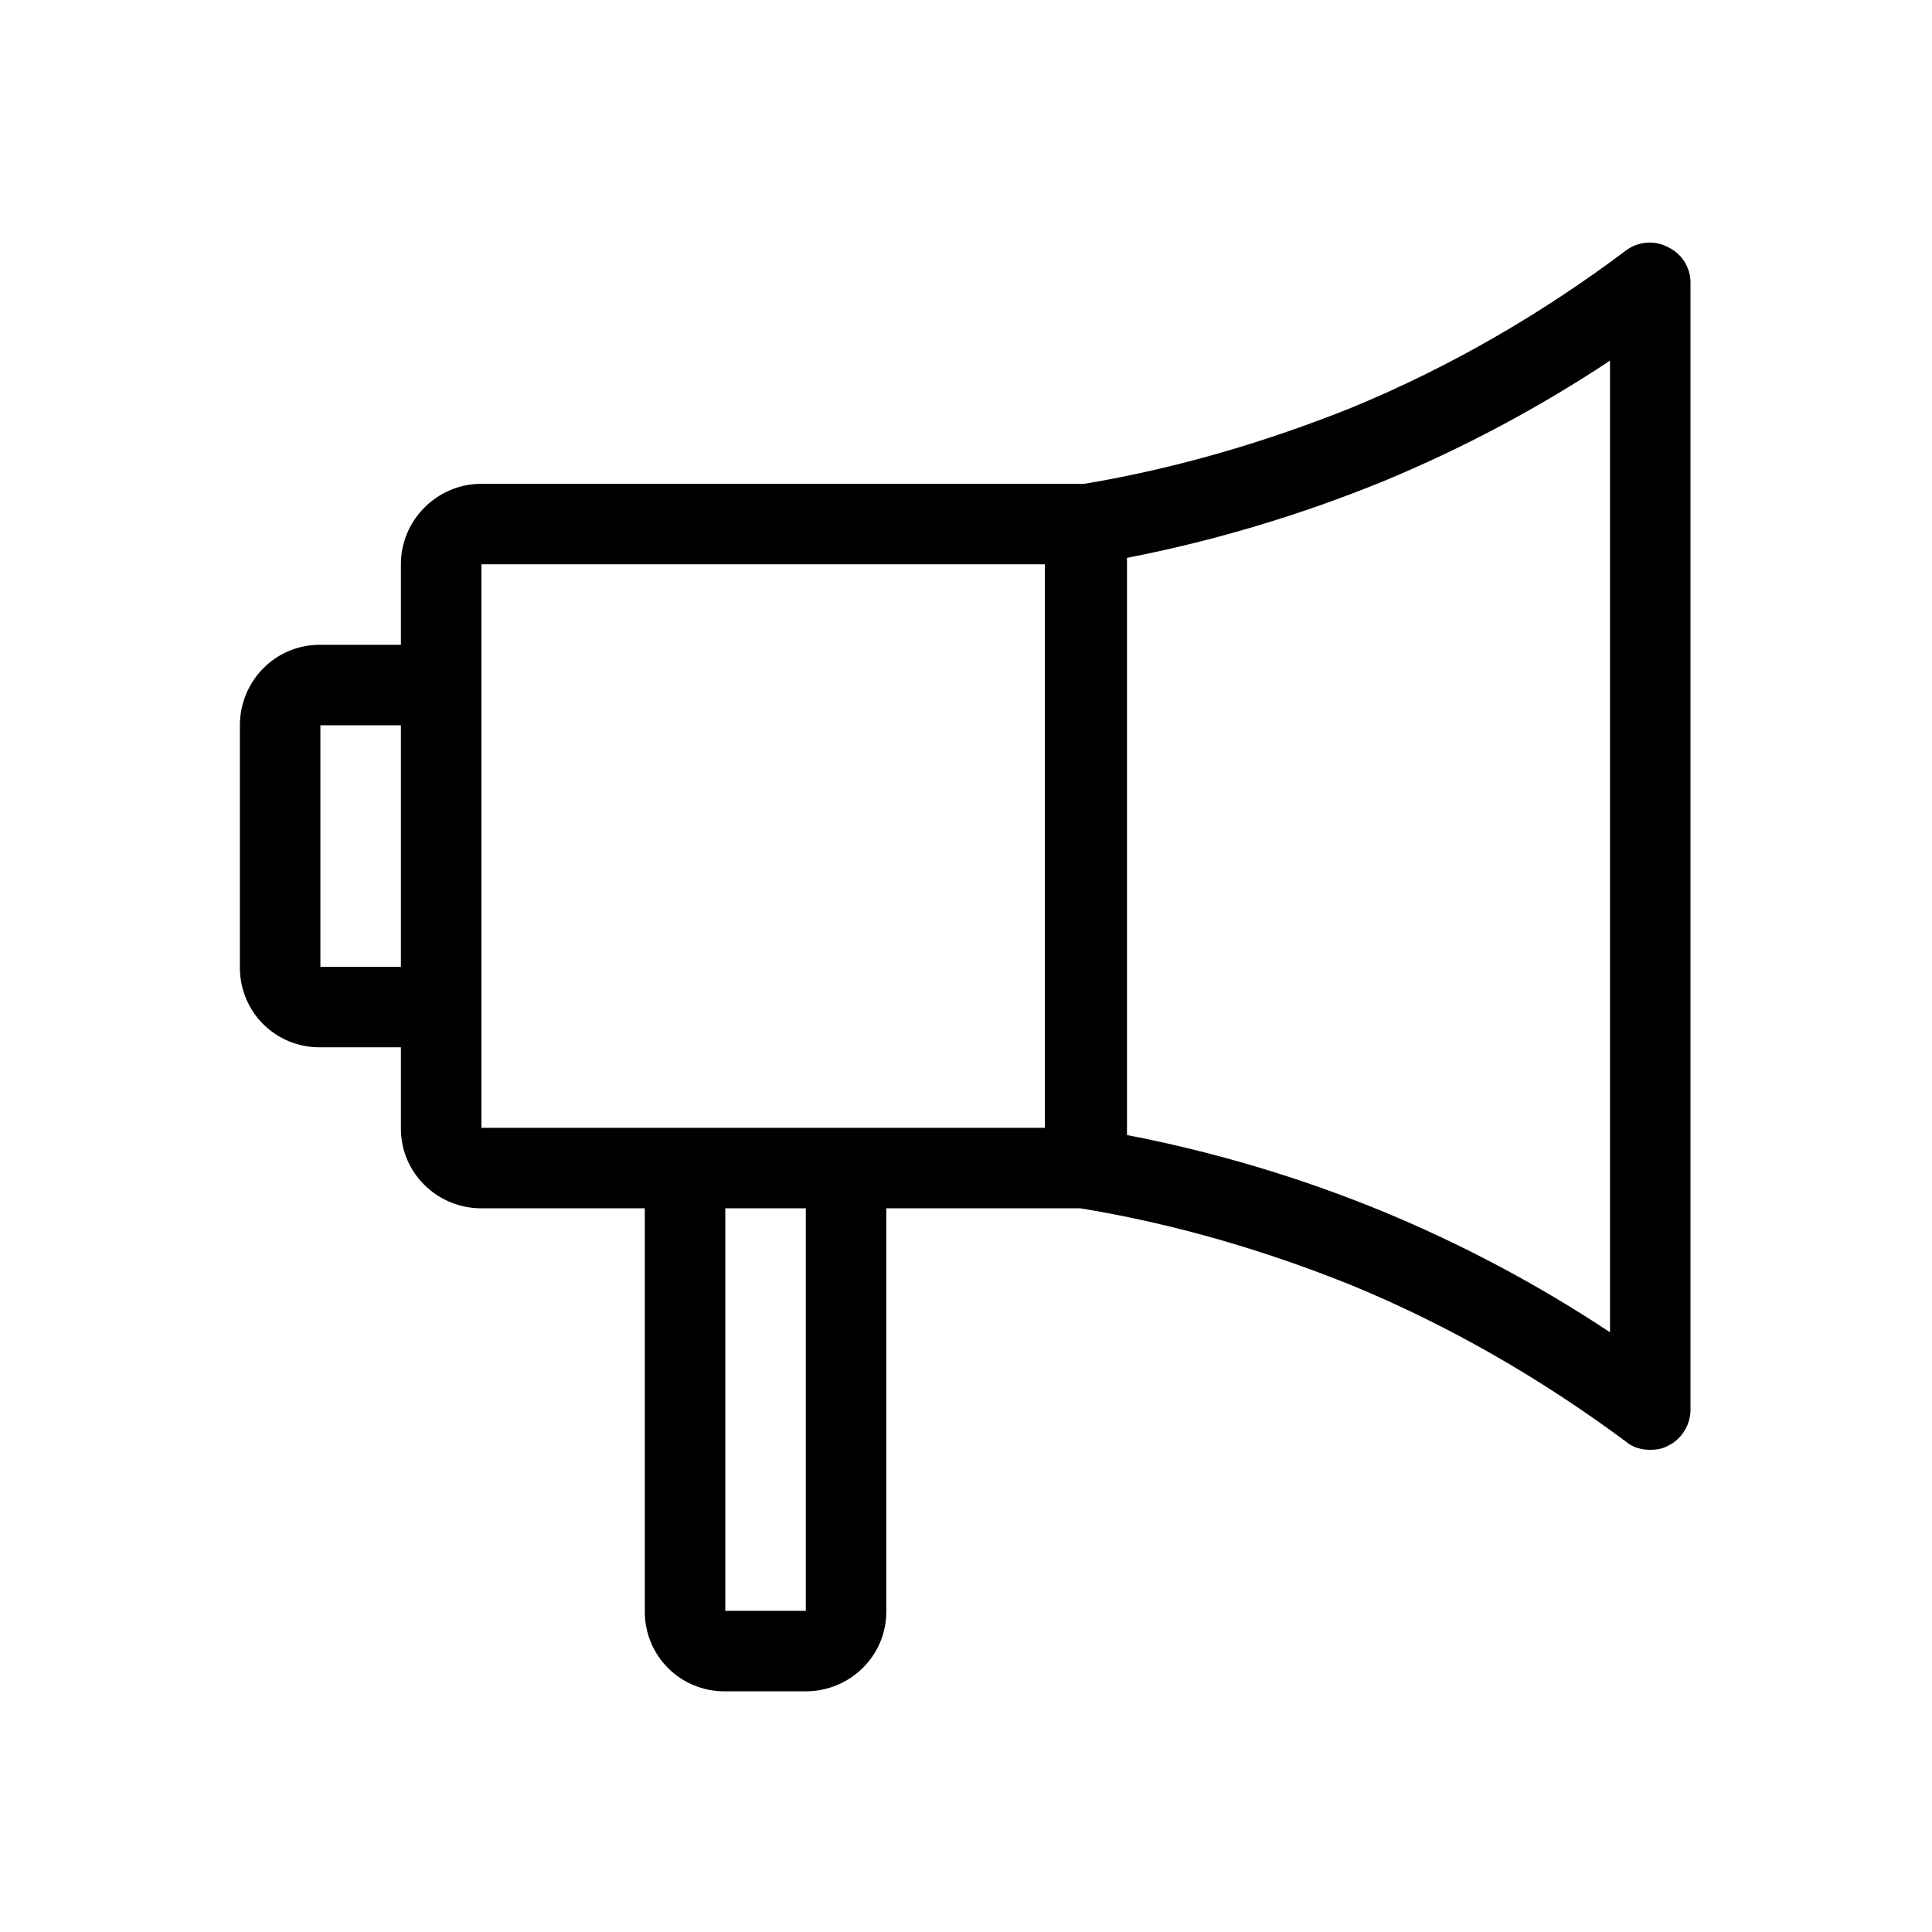 <svg xmlns="http://www.w3.org/2000/svg" viewBox="0 0 24 24">
  <path d="M20.72,3.07c-.17-.09-.37-.07-.52,.04-1.05,.79-2.19,1.45-3.4,1.95-1.07,.43-2.19,.76-3.33,.95H5.98c-.55,0-1,.45-1,1v1h-1.01c-.55,0-.99,.45-.99,1v3.01c0,.55,.44,.99,.99,.99h1.01v1.01c0,.55,.45,.99,1,.99h2.03v5.01c0,.55,.44,.99,.99,.99h1.01c.55,0,1-.44,1-.99v-5.01h2.41c1.16,.19,2.29,.52,3.38,.96,1.21,.5,2.35,1.16,3.4,1.94,.08,.07,.19,.1,.3,.1,.07,0,.15-.01,.22-.05,.17-.08,.28-.26,.28-.45V3.51c0-.19-.11-.36-.28-.44ZM3.98,12.01v-3h1v3h-1Zm6.03,8h-1v-5h1v5Zm2.97-6H5.98V7.01h7v7Zm7.02,2.54c-.89-.59-1.83-1.09-2.82-1.5-1.02-.42-2.09-.74-3.18-.95V6.93c1.08-.21,2.15-.53,3.18-.95,.99-.41,1.93-.91,2.82-1.5v12.07Z"/>
</svg>
